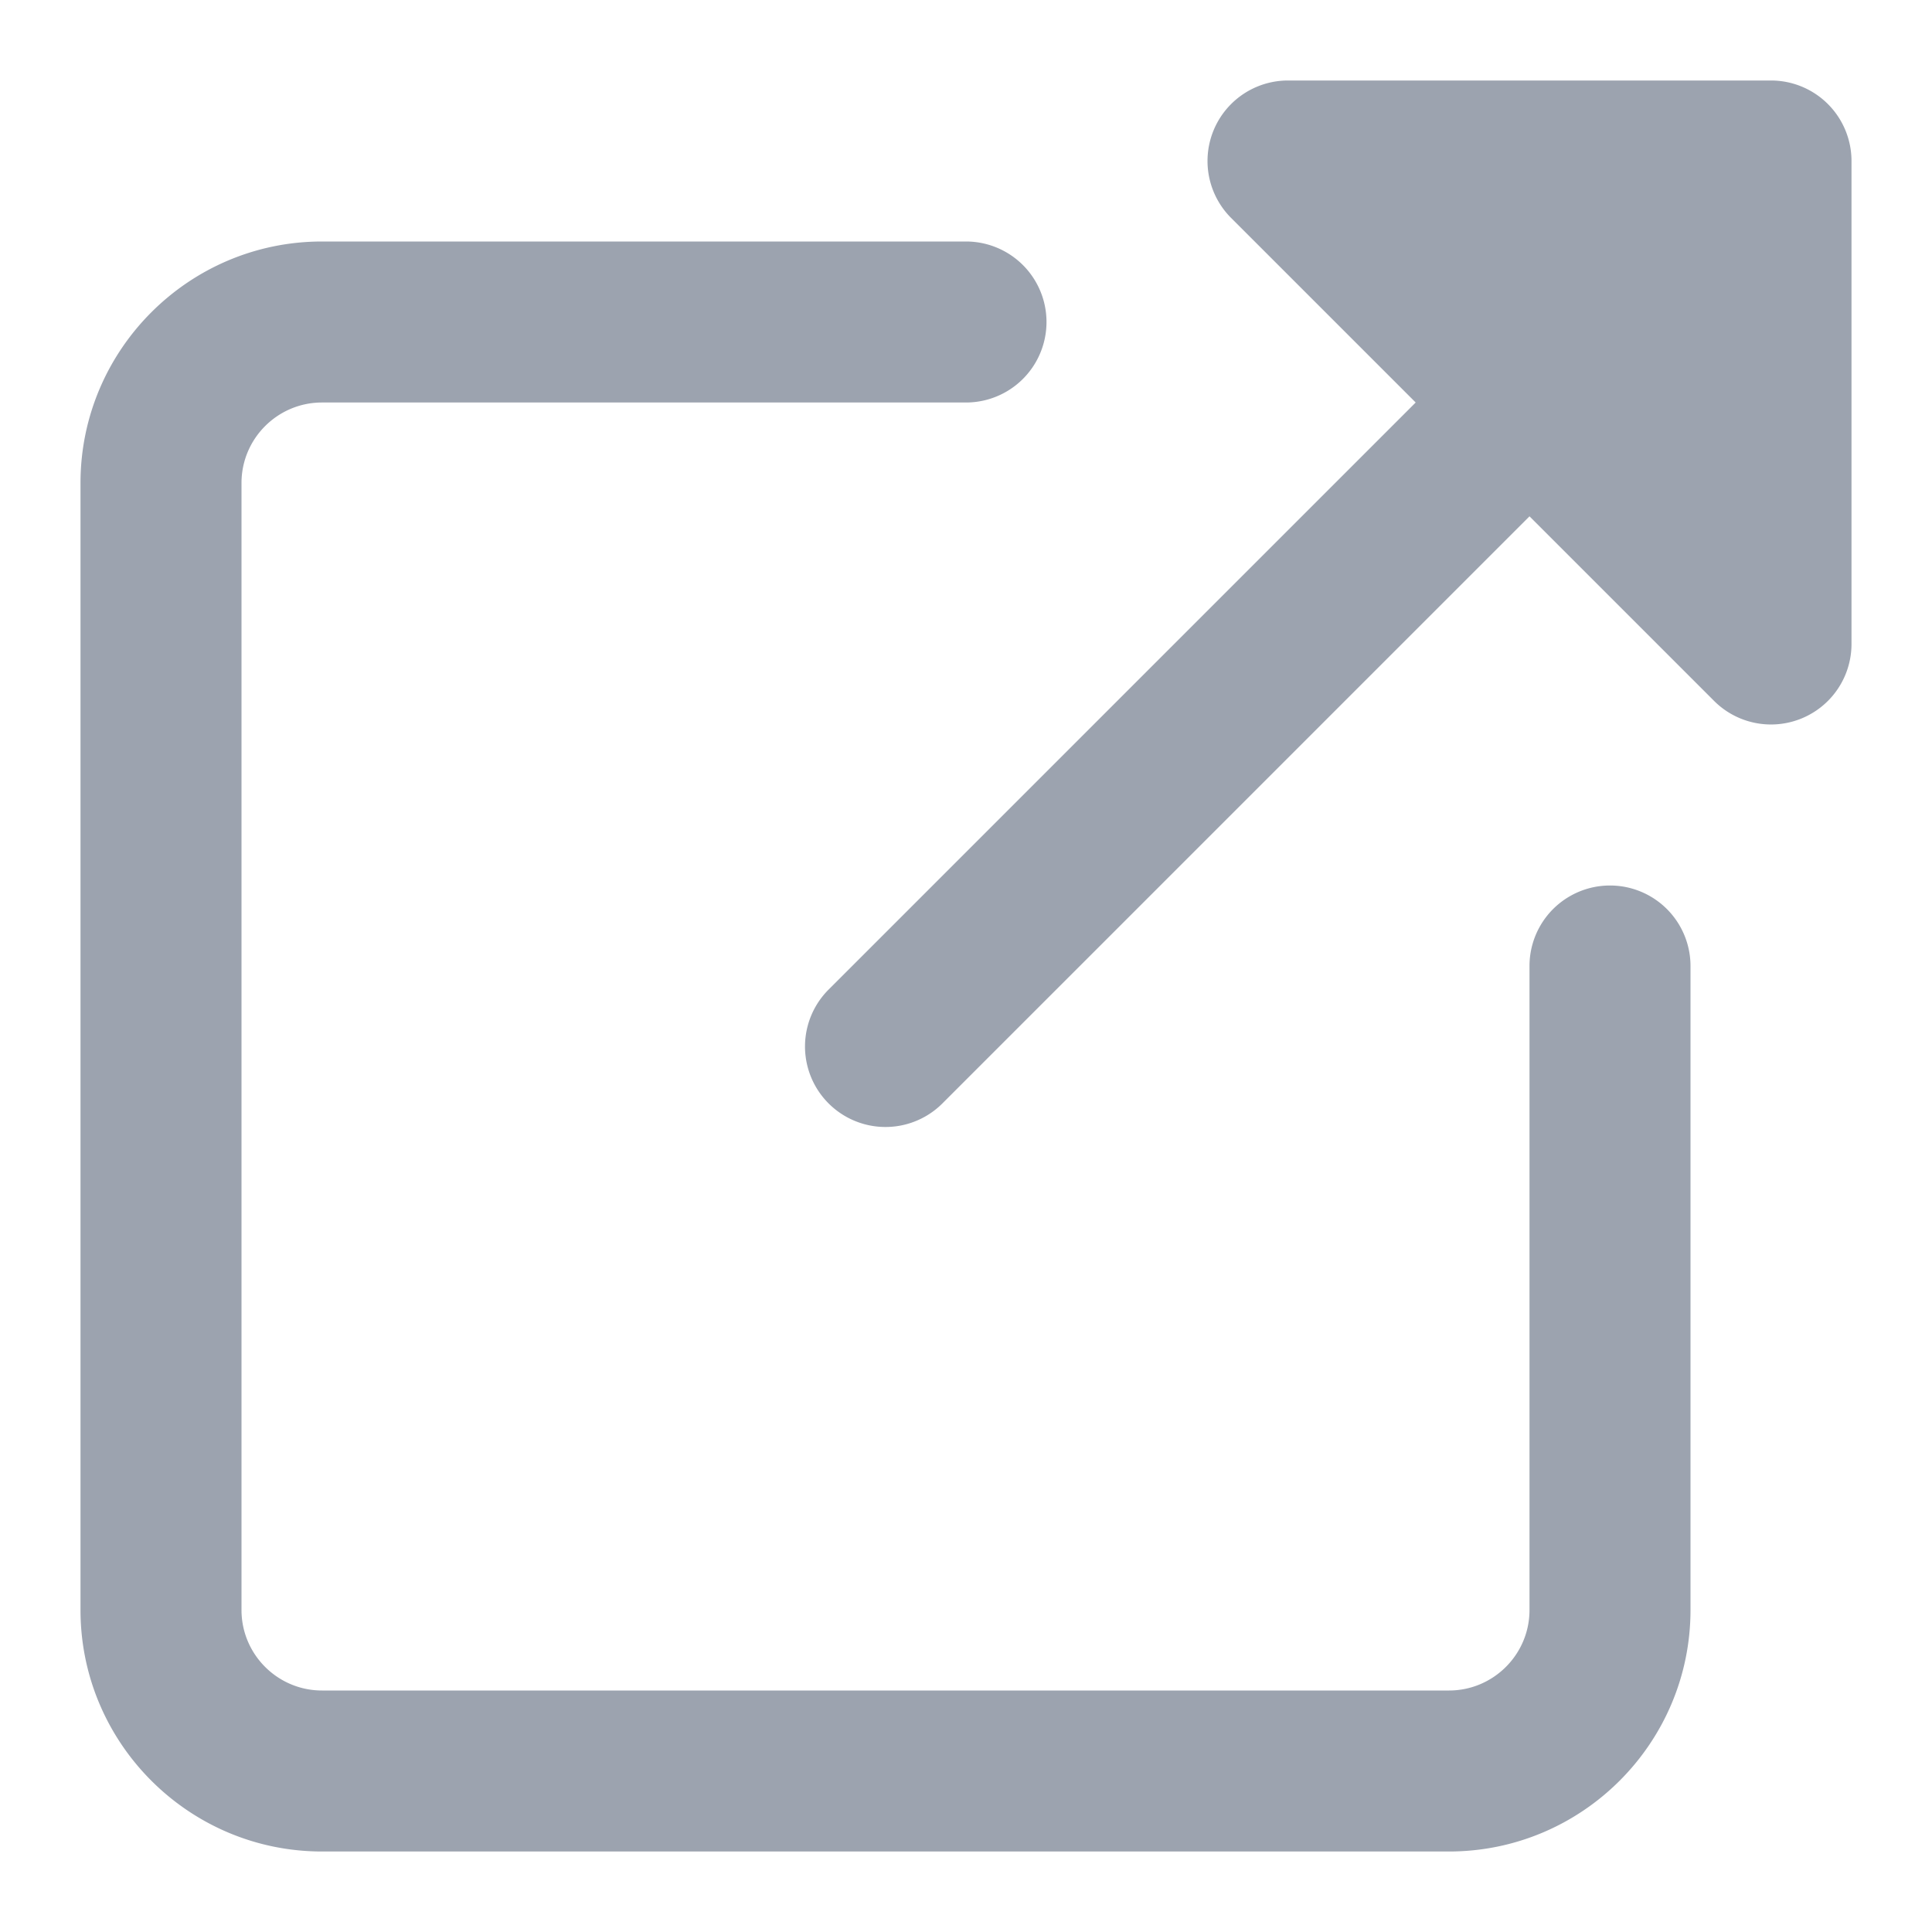 <svg xmlns="http://www.w3.org/2000/svg" version="1.1" xmlns:xlink="http://www.w3.org/1999/xlink" width="512" height="512" x="0" y="0" viewBox="0 0 24 24" style="enable-background:new 0 0 512 512" xml:space="preserve" class=""><g><path d="M18 23H4c-1.654 0-3-1.346-3-3V6c0-1.654 1.346-3 3-3h8a1 1 0 1 1 0 2H4c-.551 0-1 .448-1 1v14c0 .552.449 1 1 1h14c.551 0 1-.448 1-1v-8a1 1 0 1 1 2 0v8c0 1.654-1.346 3-3 3z" fill="#9ca3af" opacity="1" data-original="#000000" class=""></path><path d="M22 1h-6a1 1 0 0 0-.707 1.707L17.586 5l-7.293 7.293a.999.999 0 1 0 1.414 1.414L19 6.414l2.293 2.293A1 1 0 0 0 23 8V2a1 1 0 0 0-1-1z" fill="#9ca3af" opacity="1" data-original="#000000" class=""></path></g></svg>